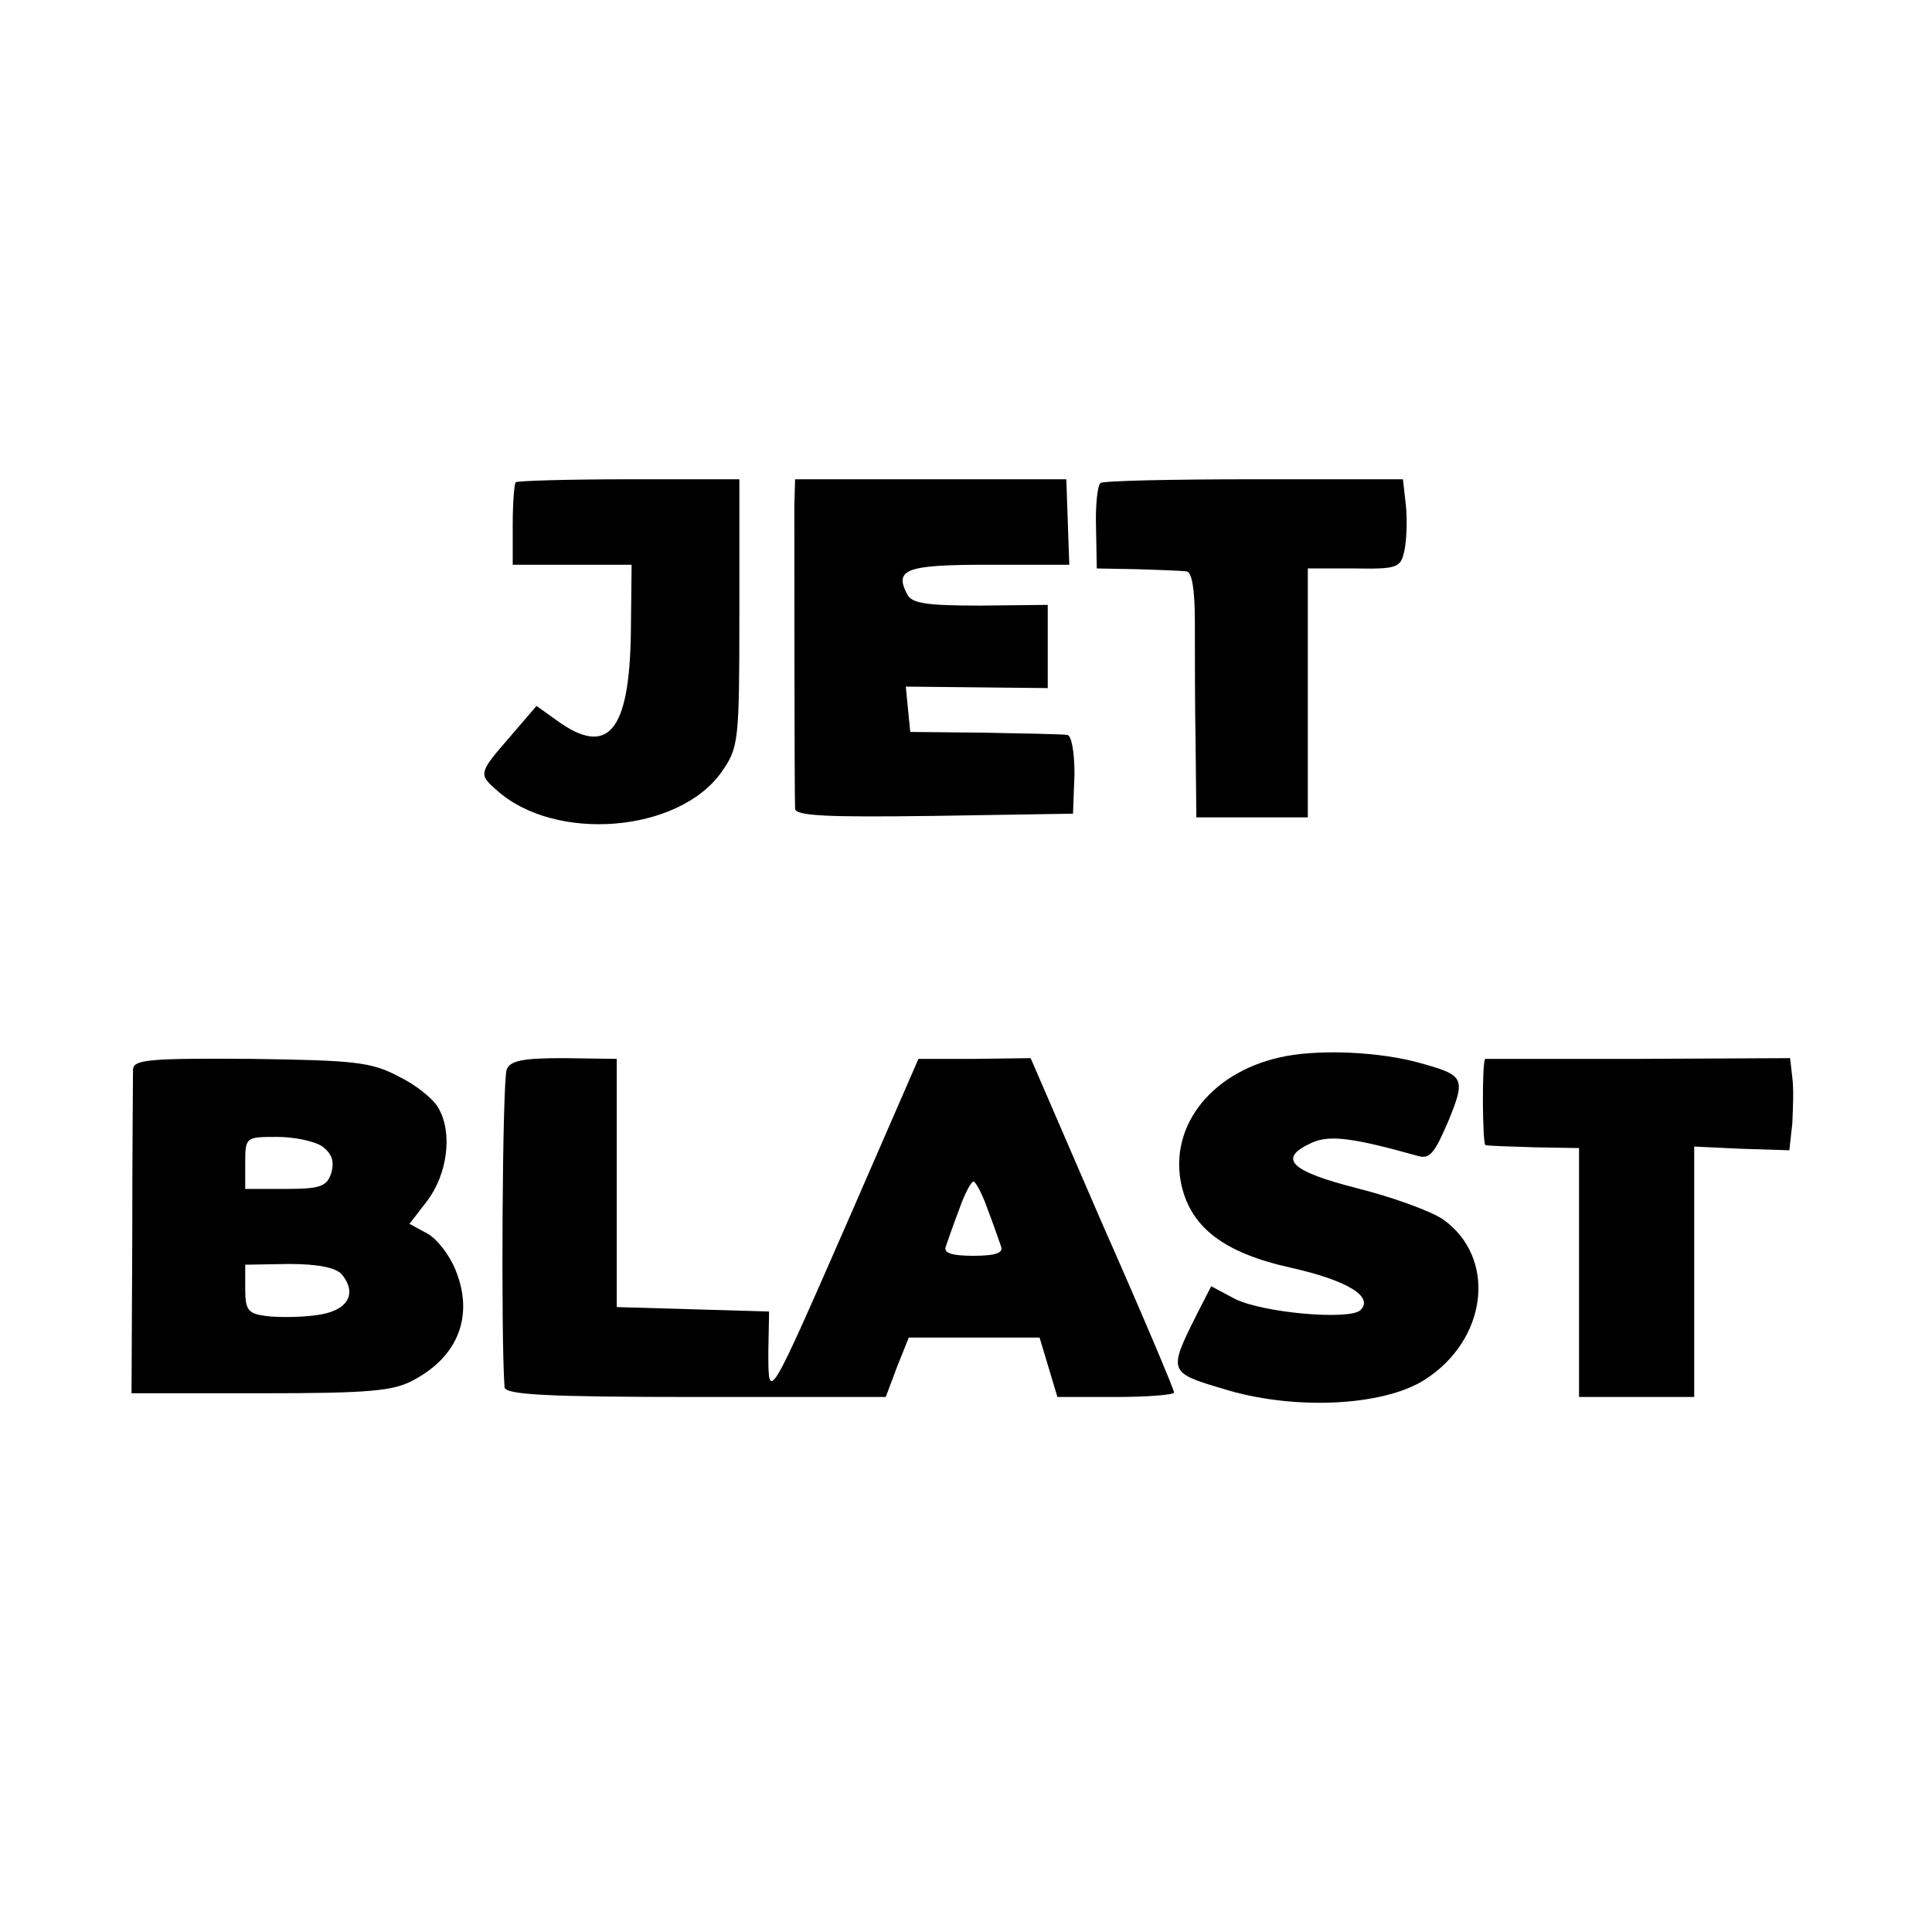 <?xml version="1.0" standalone="no"?>
<!DOCTYPE svg PUBLIC "-//W3C//DTD SVG 20010904//EN"
 "http://www.w3.org/TR/2001/REC-SVG-20010904/DTD/svg10.dtd">
<svg version="1.0" xmlns="http://www.w3.org/2000/svg"
 width="260pt" height="260pt" viewBox="0 0 260 260"
 preserveAspectRatio="xMidYMid meet">
<g transform="translate(0,260) scale(0.1,-0.1)"
fill="#000000" stroke="none">
<path d="M694 1951 c-2 -2 -4 -28 -4 -58 l0 -53 80 0 80 0 -1 -92 c-2 -133
-31 -167 -99 -118 l-28 20 -36 -42 c-42 -48 -42 -50 -18 -71 78 -71 245 -58
303 24 23 33 24 40 24 214 l0 180 -148 0 c-82 0 -150 -2 -153 -4z"/>
<path d="M1069 1920 c0 -36 0 -385 1 -408 0 -10 41 -12 187 -10 l187 3 2 53
c0 30 -4 53 -10 53 -6 1 -56 2 -111 3 l-100 1 -3 30 -3 31 96 -1 95 -1 0 56 0
56 -91 -1 c-72 0 -92 3 -98 15 -18 34 -2 40 109 40 l109 0 -2 57 -2 58 -182 0
-183 0 -1 -35z"/>
<path d="M1481 1950 c-4 -3 -7 -30 -6 -60 l1 -55 54 -1 c30 -1 60 -2 67 -3 7
-1 11 -24 11 -68 0 -38 0 -112 1 -165 l1 -98 75 0 75 0 0 168 0 167 63 0 c58
-1 62 1 67 24 3 14 4 41 2 61 l-4 35 -200 0 c-110 0 -203 -2 -207 -5z"/>
<path d="M1732 1179 c-99 -18 -160 -93 -142 -174 13 -57 57 -91 147 -111 76
-17 112 -39 94 -57 -14 -14 -131 -4 -169 15 l-32 17 -19 -37 c-39 -78 -39 -79
35 -101 93 -29 214 -24 271 12 85 54 98 164 25 216 -16 11 -68 30 -116 42 -90
23 -107 40 -61 61 24 11 55 7 141 -17 18 -6 24 2 43 46 24 59 22 62 -40 79
-51 14 -127 18 -177 9z"/>
<path d="M179 1161 c0 -9 -1 -110 -1 -226 l-1 -210 174 0 c147 0 179 3 206 18
60 32 81 87 56 148 -8 20 -25 42 -38 49 l-24 13 24 31 c27 36 34 90 16 123 -6
13 -31 33 -54 44 -37 20 -60 22 -199 24 -137 1 -158 -1 -159 -14z m255 -104
c13 -10 16 -20 12 -35 -6 -19 -15 -22 -62 -22 l-54 0 0 35 c0 35 1 35 43 35
24 0 51 -6 61 -13z m26 -172 c22 -27 7 -50 -35 -55 -22 -3 -52 -3 -67 -1 -24
3 -28 8 -28 36 l0 33 59 1 c39 0 63 -5 71 -14z"/>
<path d="M682 1161 c-6 -12 -8 -362 -3 -428 1 -10 59 -13 257 -13 l256 0 15
40 16 40 88 0 88 0 12 -40 12 -40 79 0 c43 0 78 3 78 6 0 4 -43 106 -97 228
l-96 222 -76 -1 -75 0 -91 -209 c-112 -256 -111 -254 -111 -185 l1 54 -102 3
-103 3 0 167 0 167 -71 1 c-54 0 -72 -3 -77 -15z m647 -188 c8 -21 16 -44 18
-50 4 -9 -7 -13 -37 -13 -30 0 -41 4 -37 13 2 6 10 29 18 50 7 20 16 37 19 37
3 0 12 -17 19 -37z"/>
<path d="M1999 1175 c-5 0 -4 -115 0 -116 3 -1 33 -2 66 -3 l60 -1 0 -168 0
-167 78 0 77 0 0 168 0 169 64 -3 64 -2 4 36 c1 21 2 48 0 62 l-3 26 -204 -1
c-113 0 -206 0 -206 0z"/>
</g>
</svg>
